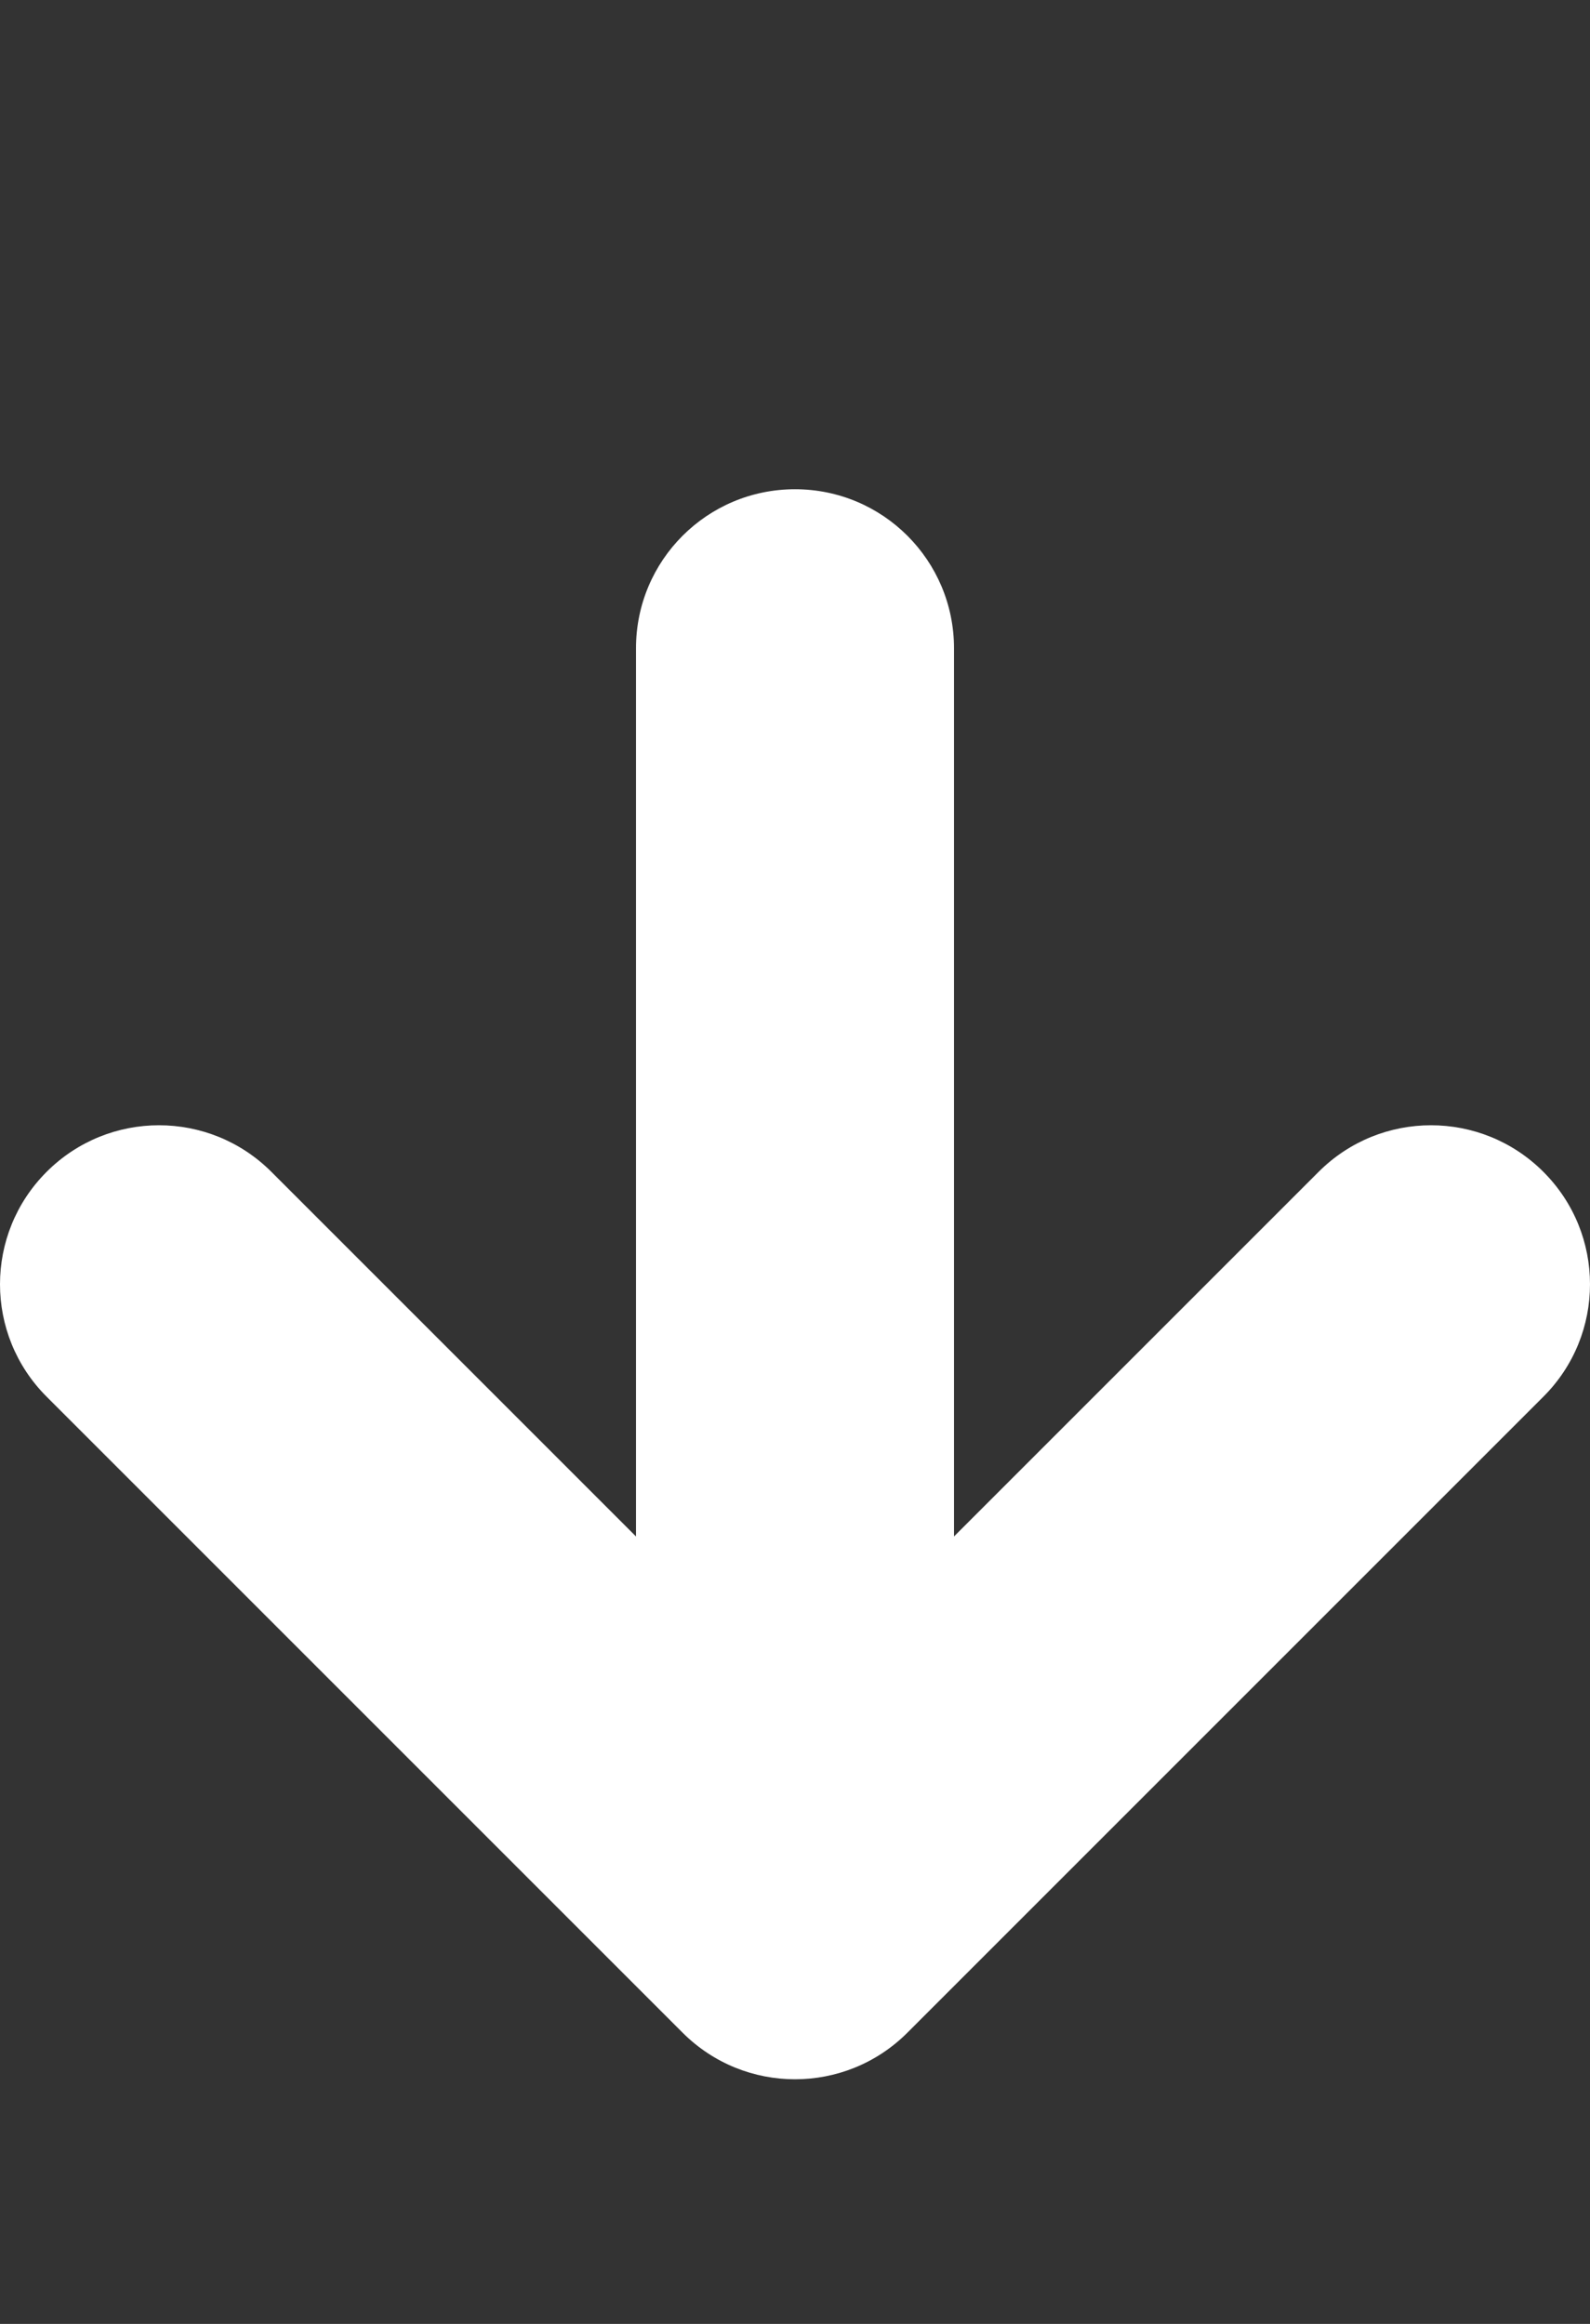 <svg width="13" height="19" viewBox="0 0 13 19" fill="none" xmlns="http://www.w3.org/2000/svg">
<rect x="0" y="0" width="13" height="19" fill="#333333" stroke="none"/>
<path d="M7.419 16.619C6.911 17.127 6.089 17.127 5.581 16.619L0.381 11.419C-0.127 10.911 -0.127 10.089 0.381 9.581C0.889 9.073 1.711 9.073 2.219 9.581L5.2 12.562L5.2 5.3C5.2 4.582 5.781 4 6.5 4C7.219 4 7.8 4.582 7.8 5.3L7.8 12.562L10.781 9.581C11.289 9.073 12.111 9.073 12.619 9.581C12.873 9.835 13 10.167 13 10.5C13 10.833 12.873 11.165 12.619 11.419L7.419 16.619Z" fill="white"/>
</svg>
